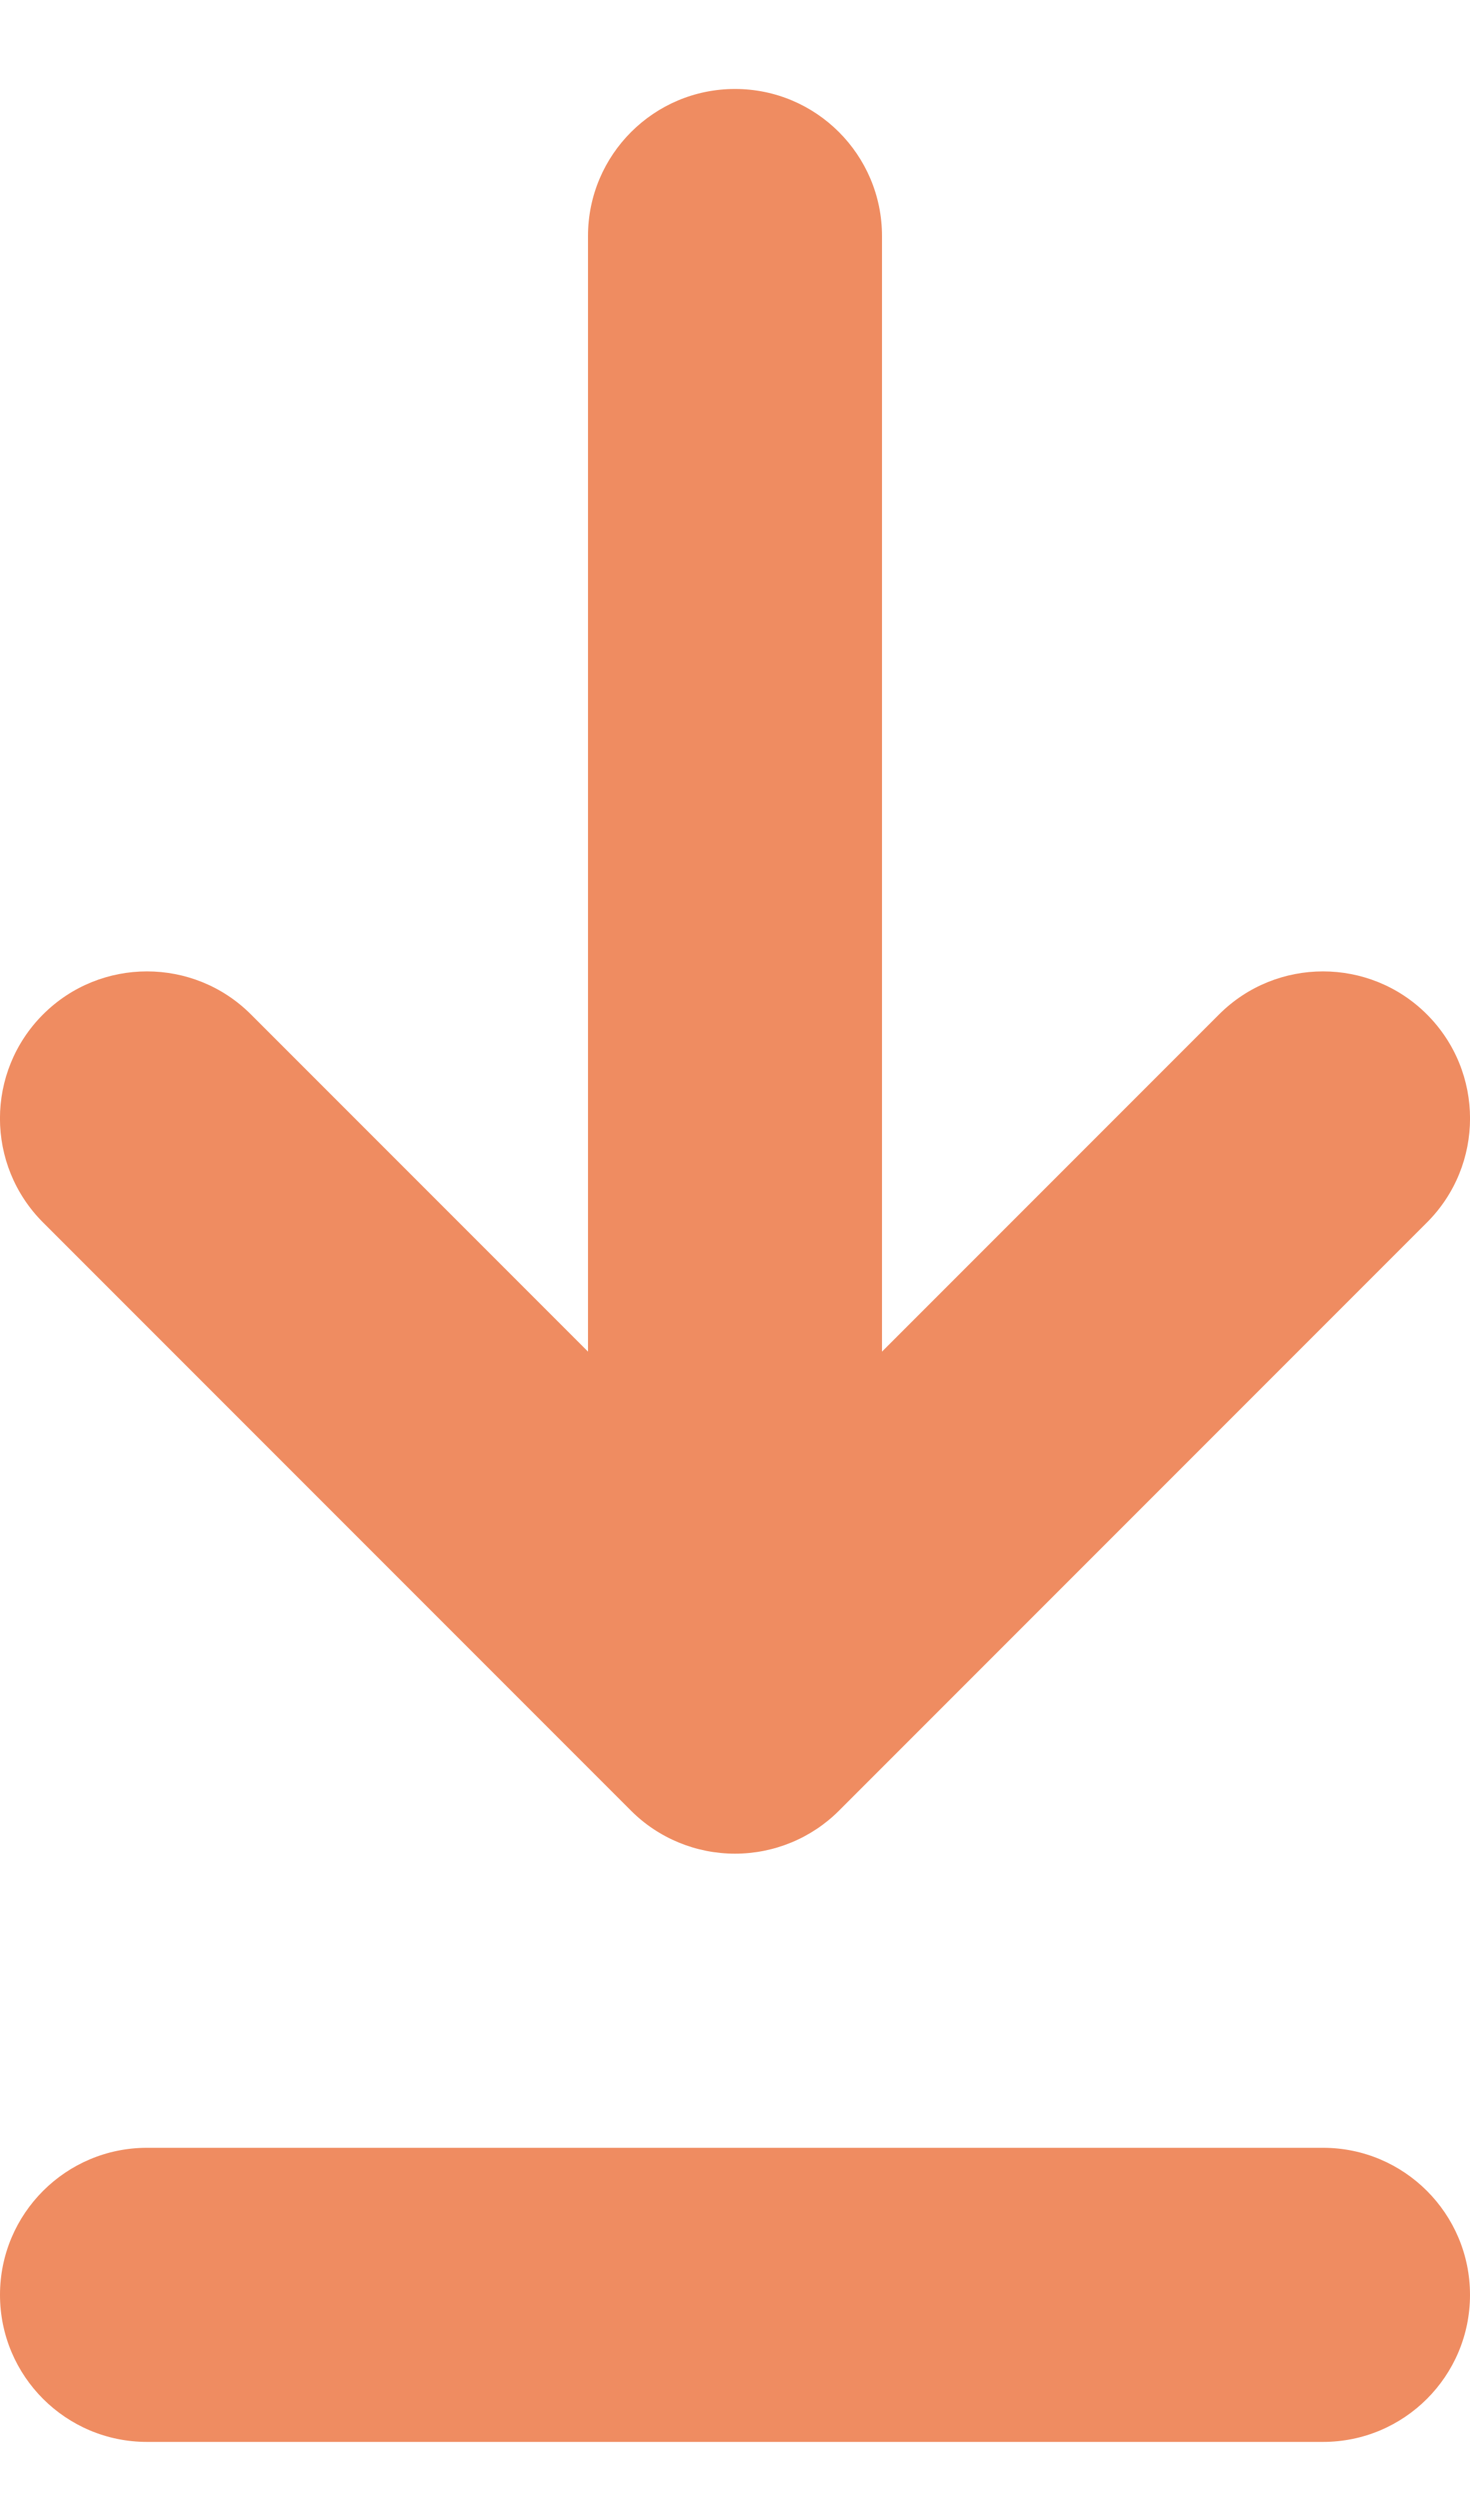 <svg width="10" height="17" viewBox="0 0 10 17" fill="none" xmlns="http://www.w3.org/2000/svg">
<g id="Group 61">
<path id="union-1 (Stroke)" fill-rule="evenodd" clip-rule="evenodd" d="M5 0.605C5.552 0.605 6 1.053 6 1.605L6 9.191L8.293 6.898C8.683 6.508 9.317 6.508 9.707 6.898C10.098 7.289 10.098 7.922 9.707 8.313L5.707 12.313C5.52 12.5 5.265 12.605 5 12.605C4.735 12.605 4.48 12.5 4.293 12.313L0.293 8.313C-0.098 7.922 -0.098 7.289 0.293 6.898C0.683 6.508 1.317 6.508 1.707 6.898L4 9.191L4 1.605C4 1.053 4.448 0.605 5 0.605Z" fill="#EF8C61"/>
<path id="Vector 2 (Stroke)" fill-rule="evenodd" clip-rule="evenodd" d="M8.74228e-08 15.605C1.35705e-07 15.053 0.448 14.605 1 14.605L9 14.605C9.552 14.605 10 15.053 10 15.605C10 16.158 9.552 16.605 9 16.605L1 16.605C0.448 16.605 3.91405e-08 16.158 8.74228e-08 15.605Z" fill="#EF8C61"/>
</g>
</svg>
